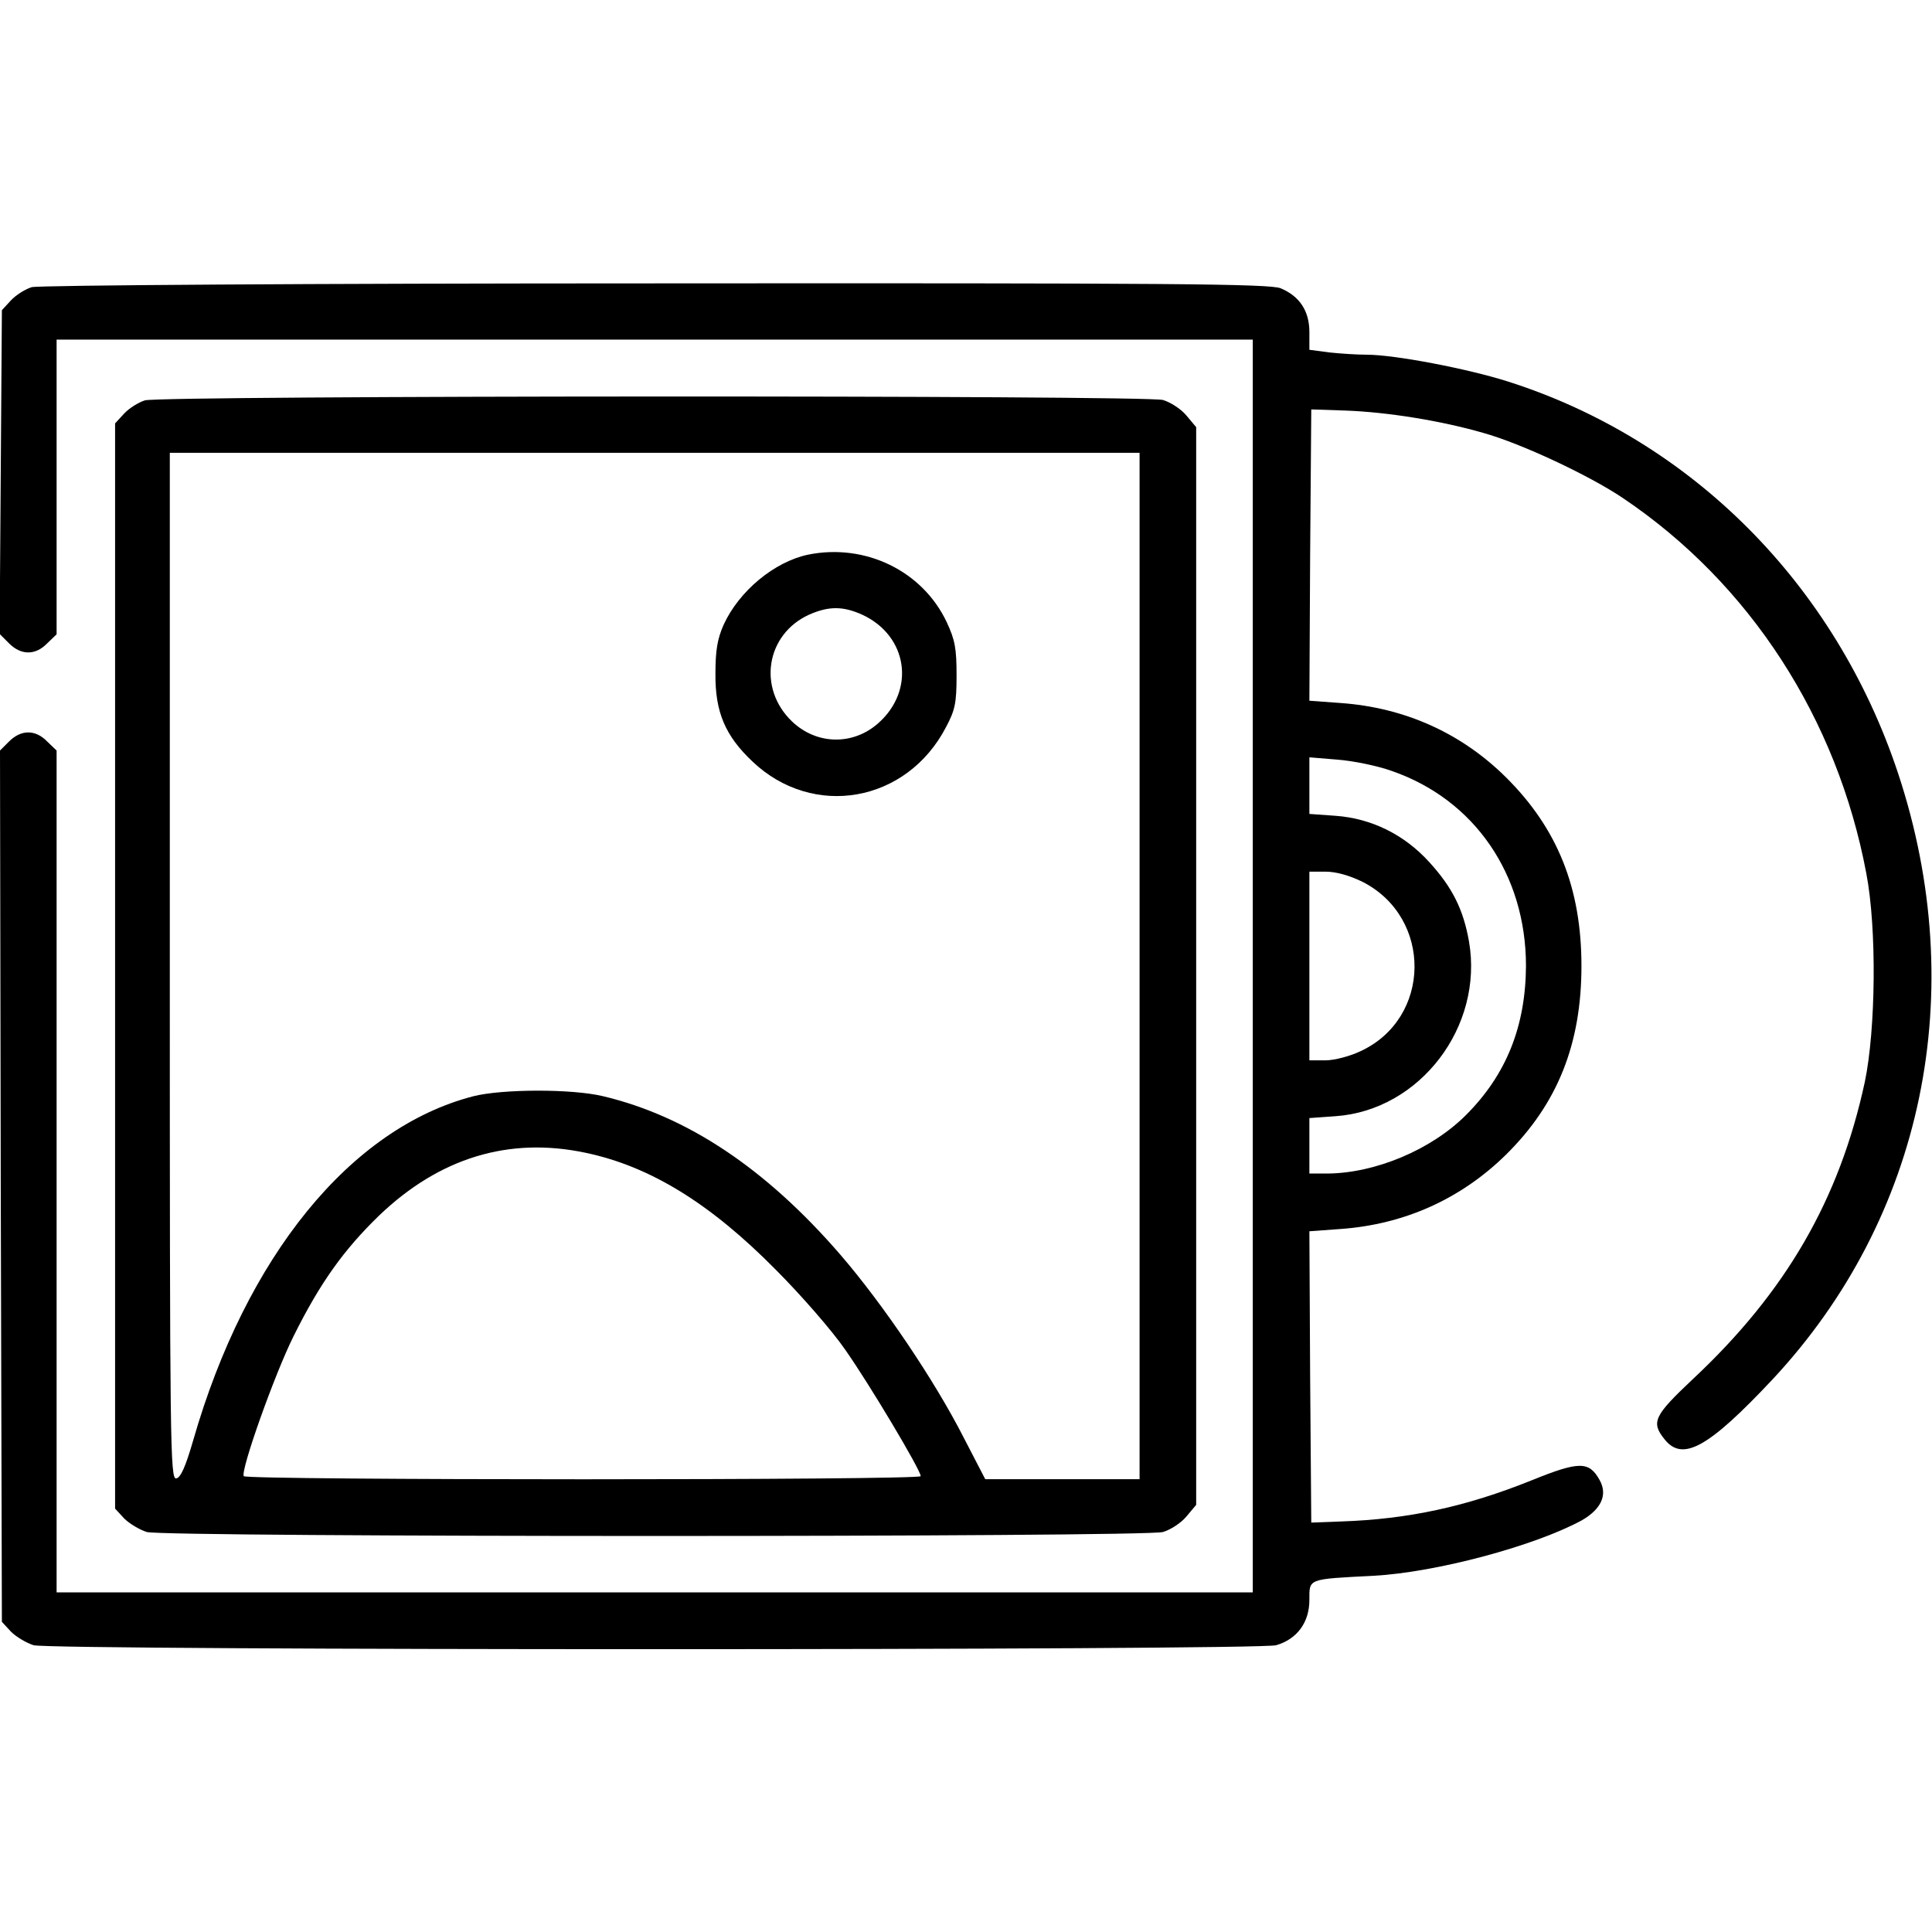 <?xml version="1.0" standalone="no"?>
<!DOCTYPE svg PUBLIC "-//W3C//DTD SVG 20010904//EN"
 "http://www.w3.org/TR/2001/REC-SVG-20010904/DTD/svg10.dtd">
<svg version="1.0" xmlns="http://www.w3.org/2000/svg"
 width="512pt" height="512pt" viewBox="0 0 512 512"
 preserveAspectRatio="xMidYMid meet">

<g transform="translate(0,512) scale(0.1,-0.1)"
fill="#000000" stroke="none">
<path d="M84 4359 c-16 -5 -41 -20 -55 -35 l-24 -26 -3 -429 -3 -429 25 -25
c32 -32 70 -32 101 0 l25 24 0 391 0 390 1585 0 1585 0 0 -1660 0 -1660 -1585
0 -1585 0 0 1115 0 1116 -25 24 c-31 32 -69 32 -101 0 l-24 -24 2 -1155 3
-1154 24 -26 c14 -14 41 -30 60 -36 50 -14 3243 -14 3293 0 55 16 88 60 88
120 0 57 -6 55 170 64 166 9 427 79 552 147 52 30 69 68 47 107 -28 50 -54 50
-180 -1 -174 -70 -327 -103 -504 -109 l-80 -3 -3 386 -2 386 82 6 c170 12 320
80 439 197 137 135 200 294 200 500 0 206 -63 364 -200 500 -118 117 -268 185
-439 197 l-82 6 2 386 3 386 90 -3 c112 -4 254 -27 365 -59 101 -28 282 -113
371 -173 336 -226 568 -584 645 -995 28 -146 25 -413 -4 -552 -67 -311 -209
-557 -456 -788 -103 -97 -111 -114 -75 -159 48 -61 117 -22 286 158 401 429
525 1028 333 1607 -166 500 -547 883 -1034 1038 -107 34 -300 71 -374 71 -26
0 -71 3 -99 6 l-53 7 0 47 c0 56 -26 95 -76 116 -28 12 -298 14 -1656 13 -913
0 -1636 -5 -1654 -10z m3604 -1282 c220 -76 356 -275 356 -517 -1 -160 -52
-288 -159 -395 -92 -92 -240 -154 -367 -155 l-48 0 0 74 0 73 70 5 c223 16
392 237 353 463 -15 85 -44 143 -105 210 -66 73 -153 116 -248 123 l-70 5 0
75 0 75 73 -6 c41 -3 106 -16 145 -30z m-77 -294 c186 -95 183 -362 -6 -449
-27 -13 -69 -24 -92 -24 l-43 0 0 250 0 250 43 0 c28 0 63 -10 98 -27z"/>
<path d="M384 4059 c-16 -5 -41 -20 -55 -35 l-24 -26 0 -1438 0 -1438 24 -26
c14 -14 41 -30 60 -36 50 -14 2643 -14 2693 0 20 6 48 24 62 41 l26 31 0 1428
0 1428 -26 31 c-14 17 -42 35 -62 41 -47 13 -2653 12 -2698 -1z m2636 -1499
l0 -1360 -205 0 -204 0 -57 110 c-78 153 -214 354 -327 485 -198 229 -406 367
-629 420 -84 20 -267 19 -343 0 -326 -84 -603 -425 -743 -912 -20 -69 -33 -99
-45 -101 -16 -3 -17 86 -17 1357 l0 1361 1285 0 1285 0 0 -1360z m-1468 -495
c171 -36 330 -134 503 -309 66 -66 150 -162 185 -213 64 -91 200 -319 200
-335 0 -11 -1787 -11 -1794 0 -9 15 82 271 132 371 70 141 133 229 227 320
160 153 344 209 547 166z"/>
<path d="M2141 3650 c-89 -19 -182 -96 -223 -185 -17 -38 -22 -69 -22 -130 -1
-102 26 -165 98 -233 161 -153 409 -109 513 91 24 45 28 64 28 137 0 71 -4 94
-26 141 -64 136 -216 210 -368 179z m144 -159 c121 -56 142 -200 42 -288 -67
-59 -163 -57 -228 5 -92 88 -69 231 45 283 52 23 90 23 141 0z"/>
</g>
</svg>
